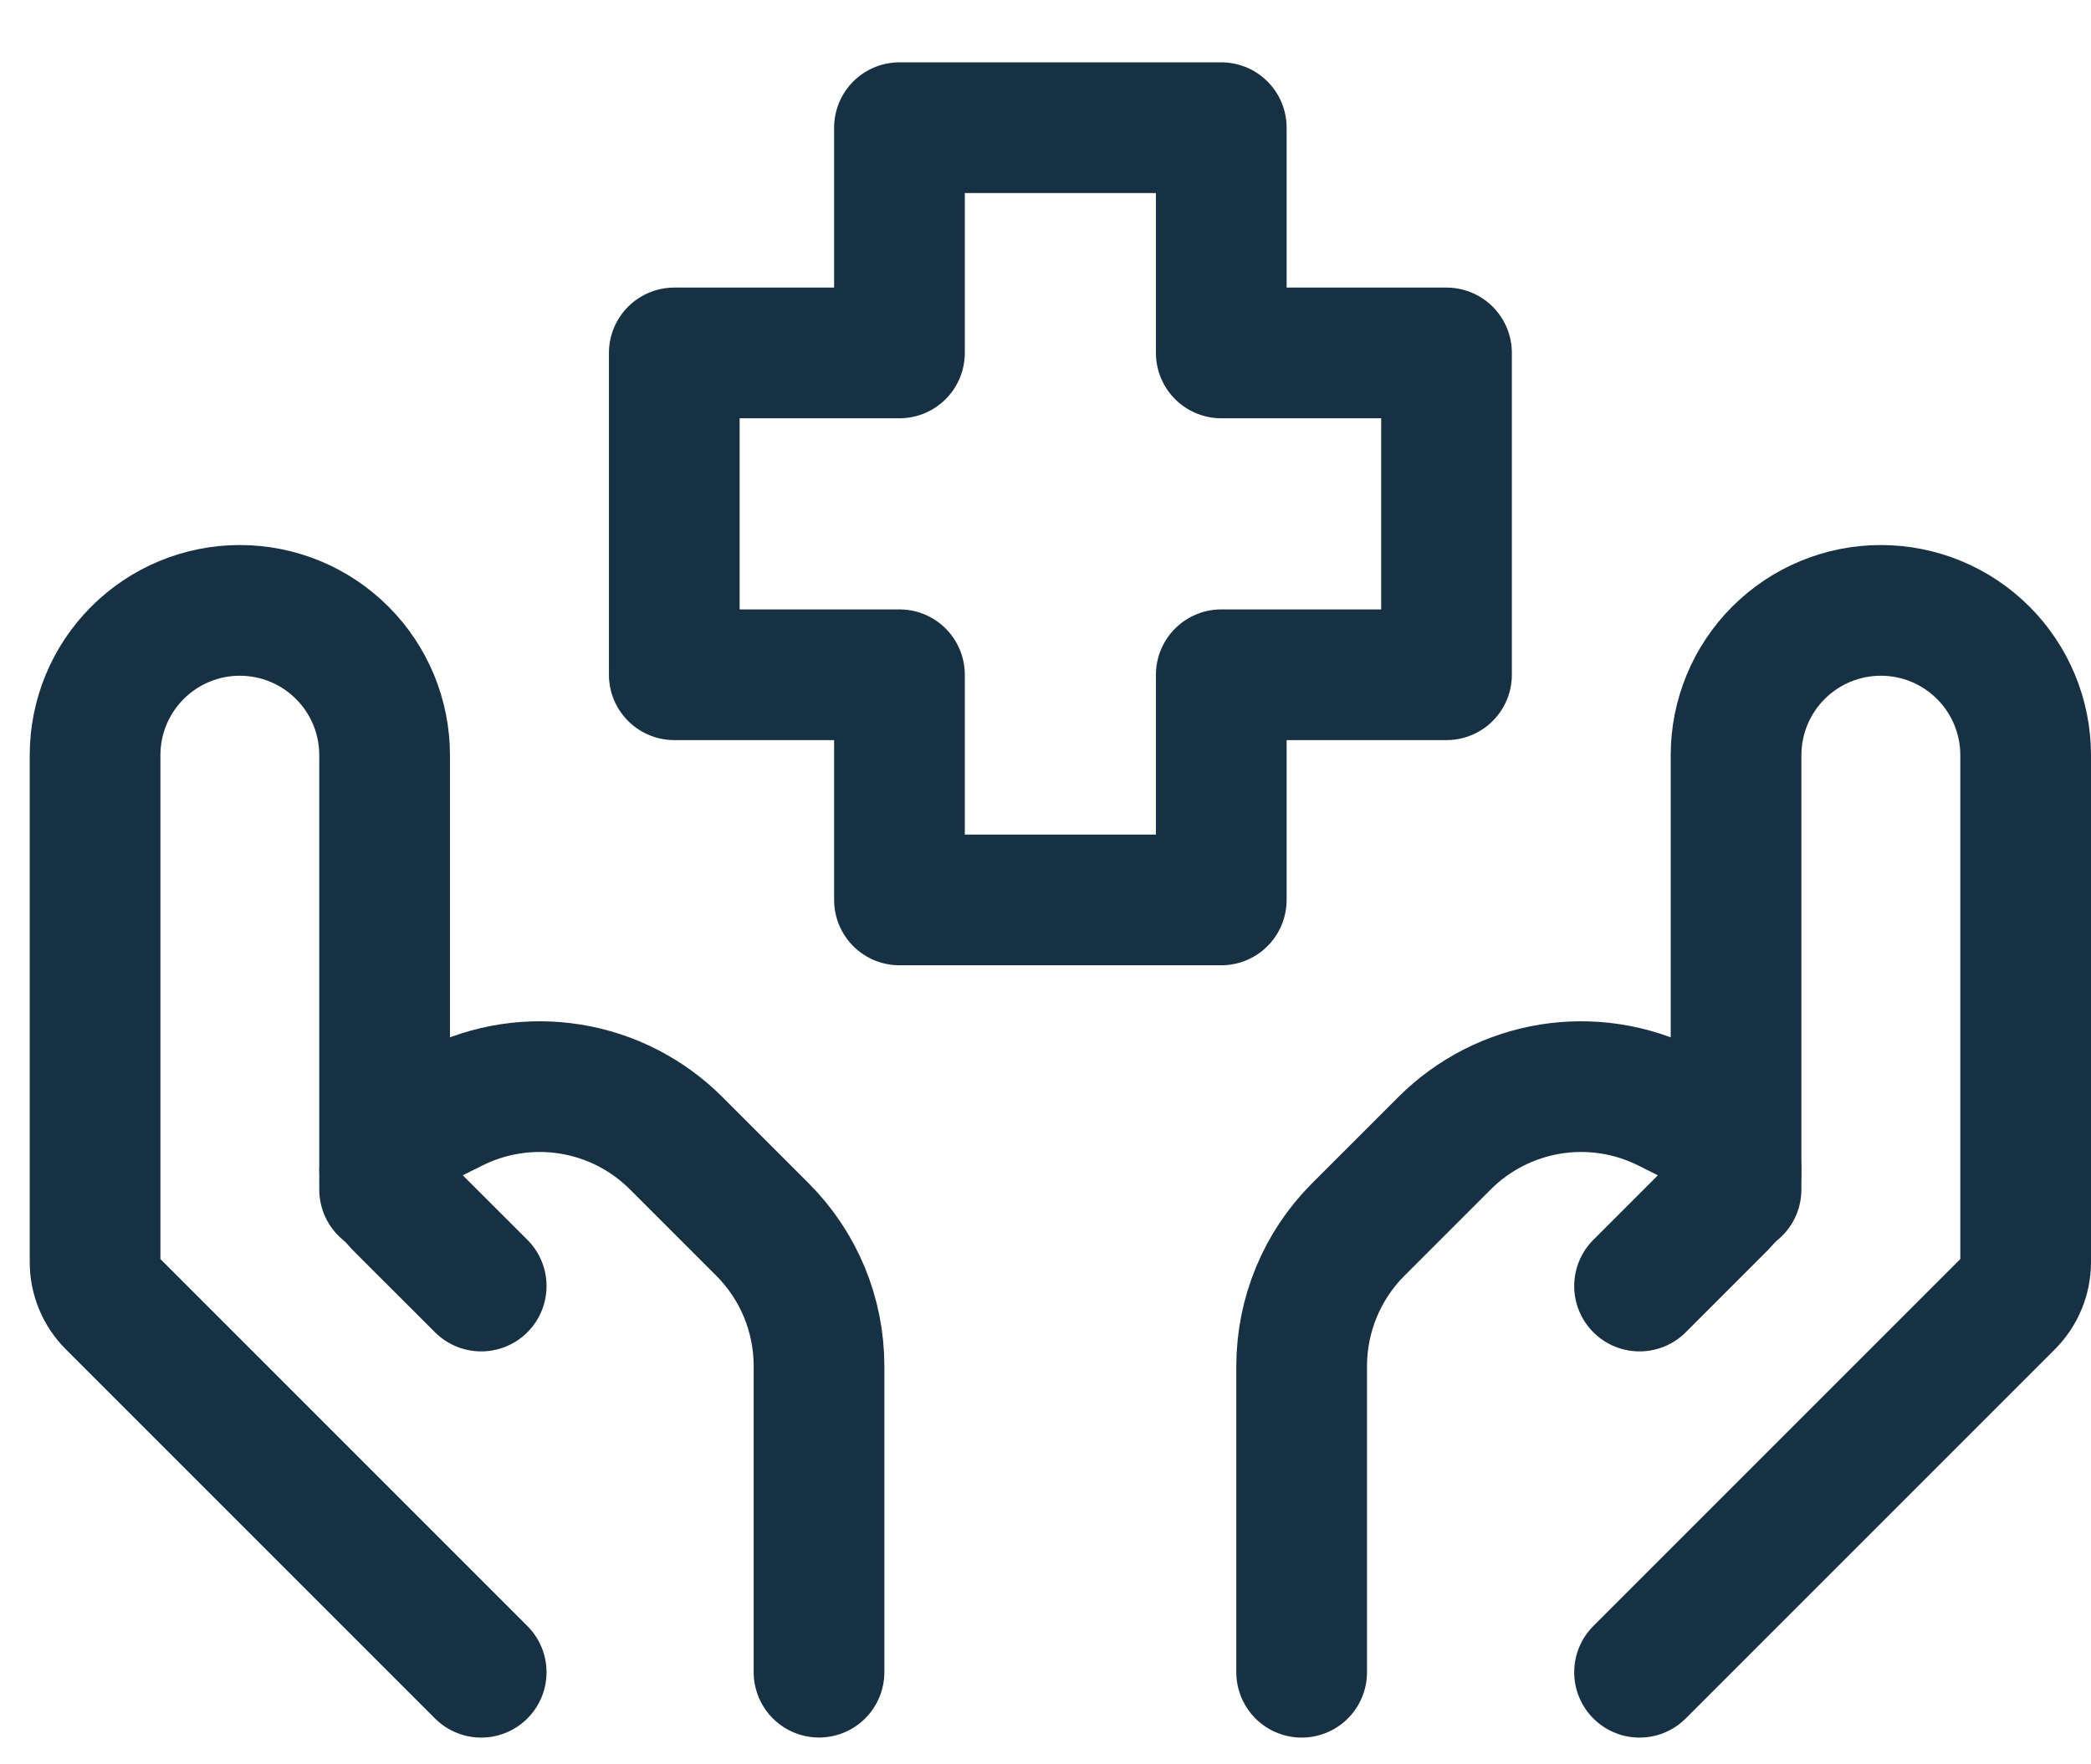 <svg width="32" height="27" viewBox="0 0 32 27" fill="none" xmlns="http://www.w3.org/2000/svg">
<path d="M25.091 25.591L30.74 19.942C30.906 19.776 31 19.55 31 19.315V11.557C31 10.969 30.766 10.405 30.351 9.99C29.935 9.574 29.372 9.341 28.784 9.341C28.196 9.341 27.633 9.574 27.217 9.99C26.802 10.405 26.568 10.969 26.568 11.557V18.204" stroke="#163143" stroke-width="2" stroke-linecap="round" stroke-linejoin="round"/>
<path d="M25.091 19.681L26.358 18.414C26.425 18.348 26.478 18.269 26.514 18.182C26.55 18.095 26.569 18.002 26.568 17.907C26.567 17.775 26.53 17.645 26.46 17.532C26.39 17.419 26.291 17.328 26.172 17.268L25.518 16.941C24.963 16.664 24.336 16.568 23.724 16.667C23.112 16.767 22.547 17.056 22.108 17.494L20.786 18.816C20.232 19.37 19.921 20.121 19.92 20.905V25.591M7.364 25.591L1.715 19.942C1.548 19.776 1.455 19.55 1.455 19.315V11.557C1.455 10.969 1.688 10.405 2.104 9.99C2.519 9.574 3.083 9.341 3.67 9.341C4.258 9.341 4.822 9.574 5.237 9.99C5.653 10.405 5.886 10.969 5.886 11.557V18.204" stroke="#163143" stroke-width="2" stroke-linecap="round" stroke-linejoin="round"/>
<path d="M7.364 19.681L6.096 18.414C5.964 18.278 5.889 18.097 5.887 17.907C5.887 17.637 6.04 17.39 6.283 17.267L6.937 16.941C7.491 16.664 8.119 16.568 8.731 16.667C9.343 16.766 9.908 17.055 10.347 17.494L11.669 18.816C12.223 19.37 12.534 20.121 12.534 20.905V25.59M18.69 13.772H13.765V10.326H10.319V5.401H13.765V1.954H18.69V5.401H22.137V10.326H18.69V13.772Z" stroke="#163143" stroke-width="2" stroke-linecap="round" stroke-linejoin="round"/>
</svg>
